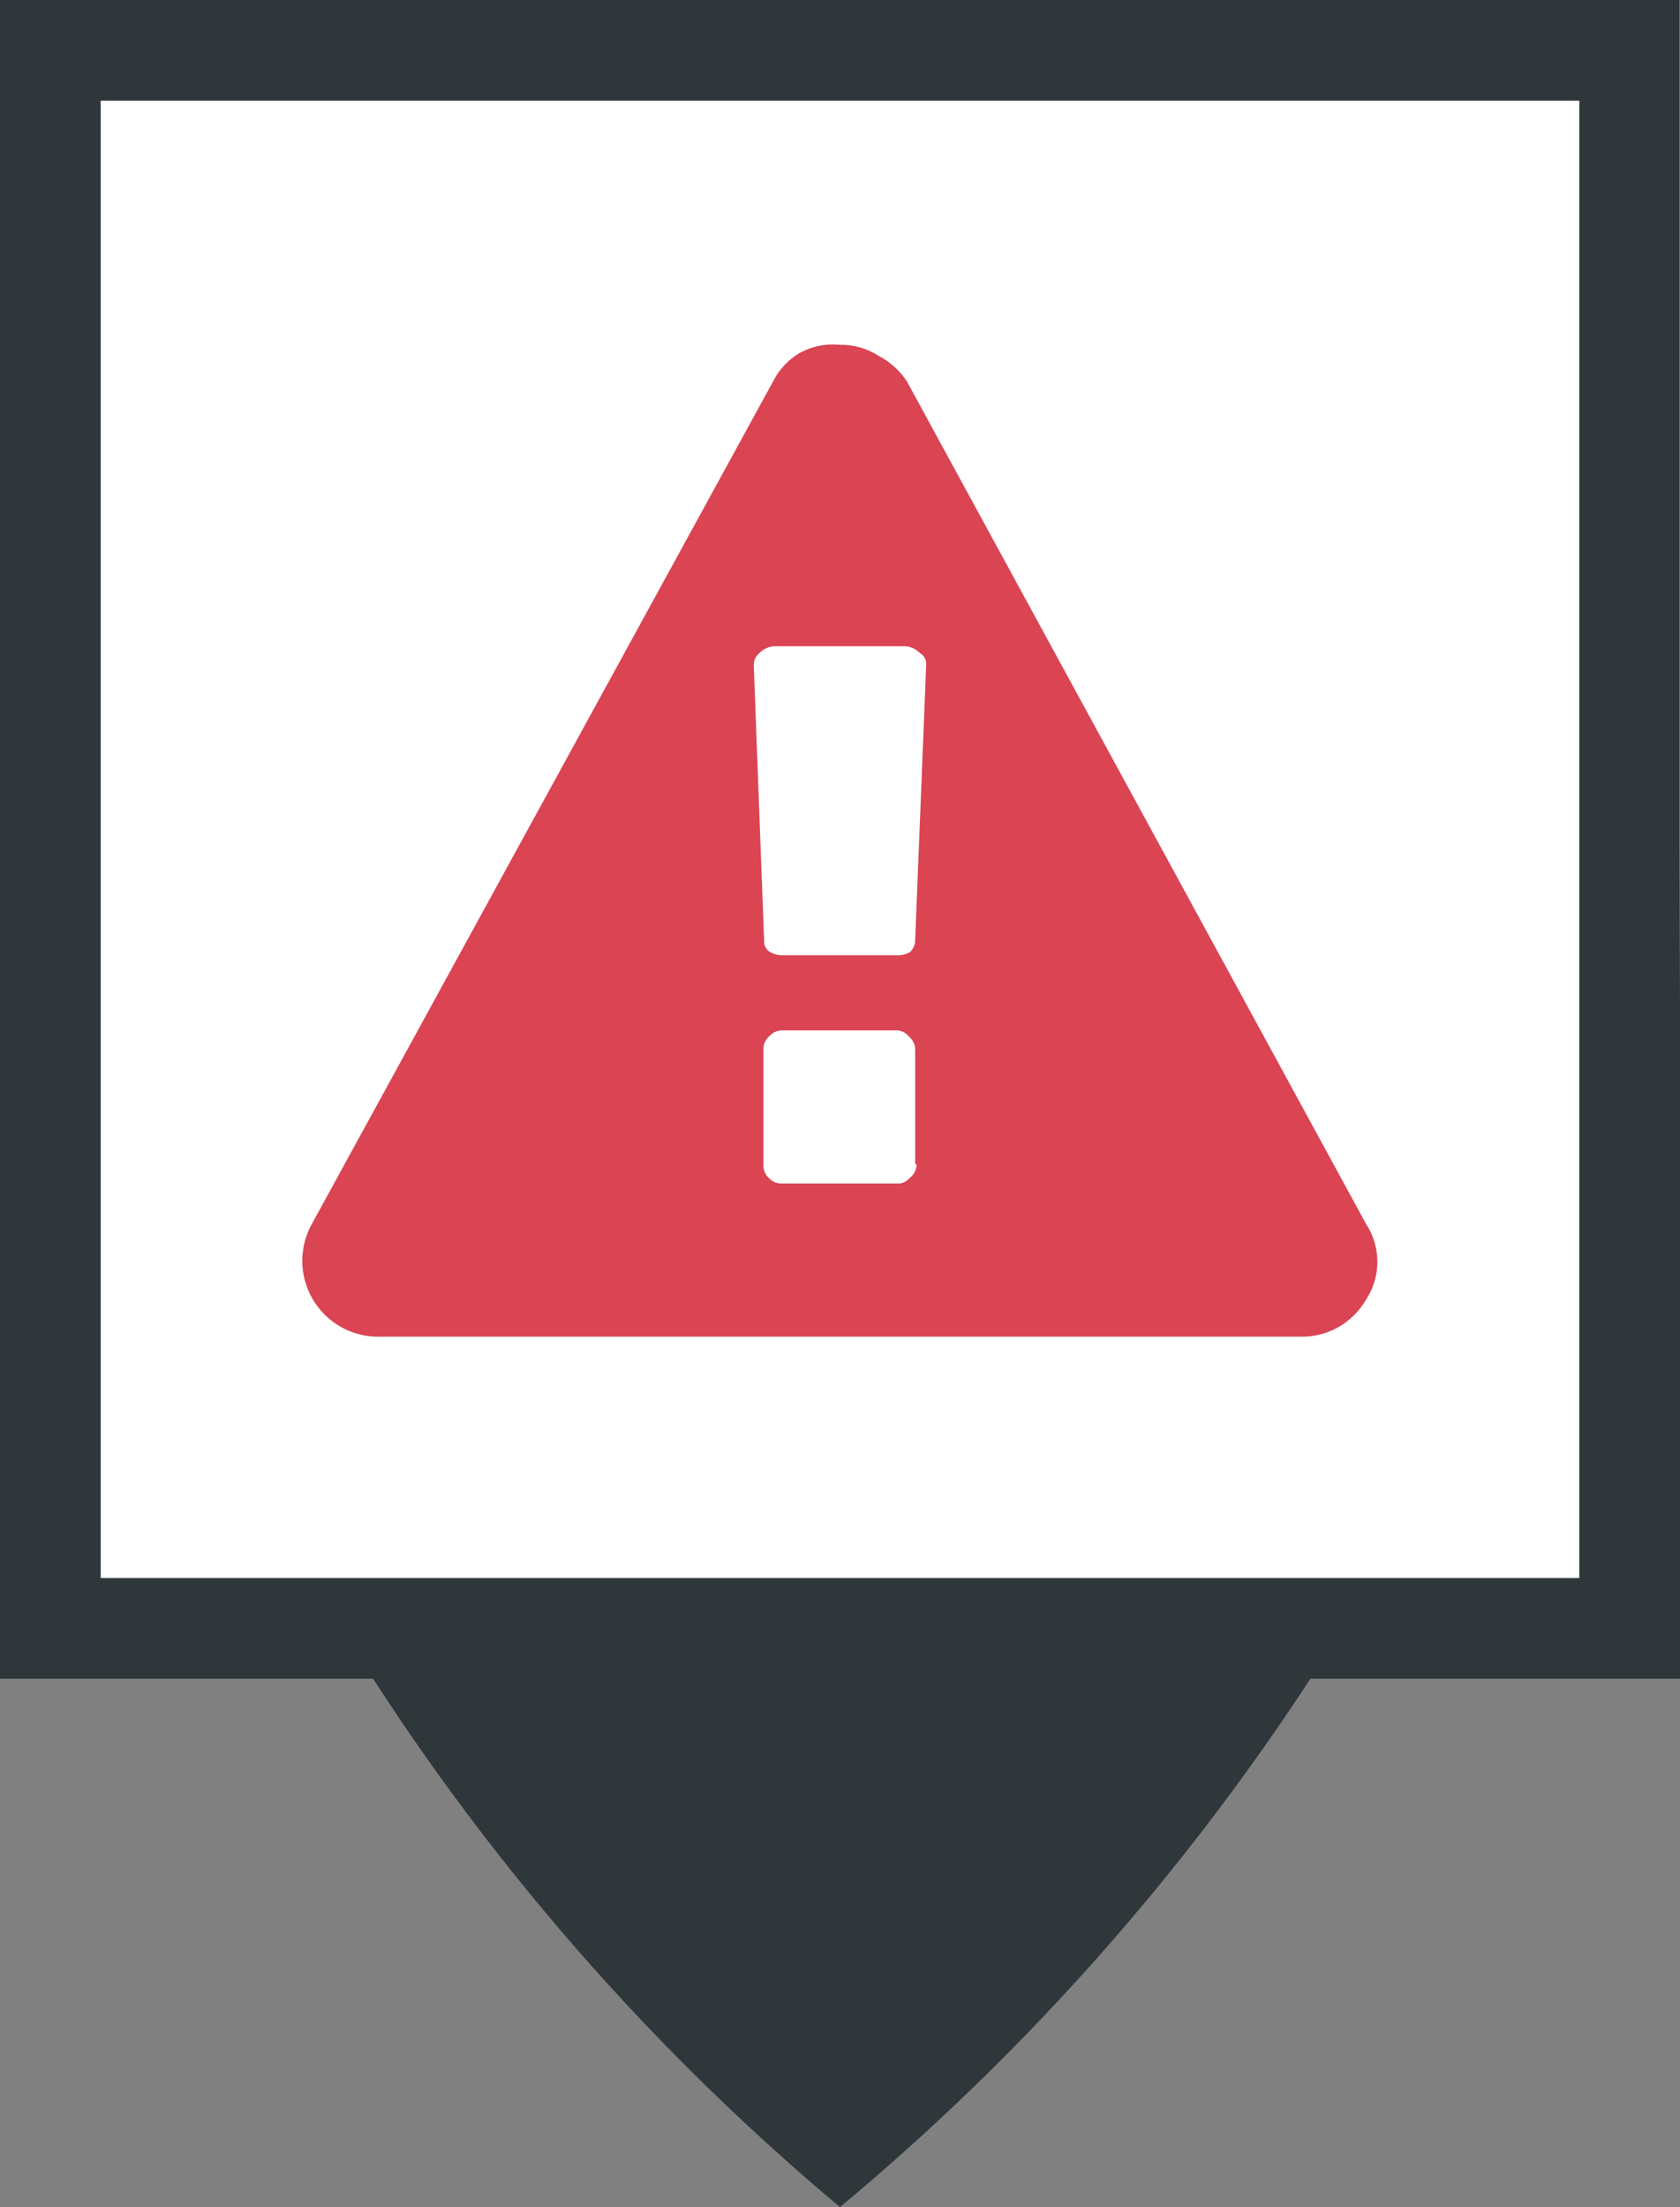 <svg xmlns="http://www.w3.org/2000/svg" viewBox="0 0 24.36 32"><rect x="0" y="0" width="24.36" height="32" fill="#808080" stroke="none"/><defs><style>.cls-1{fill:#2f373a;}.cls-2{fill:#fff;}.cls-3{fill:#da4453;}</style></defs><title>Alerte1</title><g id="Calque_2" data-name="Calque 2"><g id="Calque_1-2" data-name="Calque 1"><path class="cls-1" d="M24.35,12.19h0V0H0V24.34H5.41A34.2,34.2,0,0,0,12.18,32,34.49,34.49,0,0,0,19,24.34h5.4Z"/><rect class="cls-2" x="1.46" y="1.46" width="21.44" height="21.42"/><path class="cls-3" d="M13.15,5.53l6.66,12.22a1,1,0,0,1,0,1.09,1.1,1.1,0,0,1-.4.4,1.07,1.07,0,0,1-.55.14H5.52a1.1,1.1,0,0,1-1-1.63L11.21,5.53a1,1,0,0,1,.4-.42A1,1,0,0,1,12.18,5a1,1,0,0,1,.56.16A1.1,1.1,0,0,1,13.15,5.53Zm.12,8.1.16-4a.18.18,0,0,0-.09-.16.33.33,0,0,0-.21-.1H11.22a.33.33,0,0,0-.21.1.22.22,0,0,0-.08.18l.15,4a.17.17,0,0,0,.08.15.36.36,0,0,0,.21.05H13a.33.33,0,0,0,.2-.05A.24.24,0,0,0,13.27,13.63Zm0,3.25V15.23a.25.25,0,0,0-.09-.2.23.23,0,0,0-.19-.09H11.34a.25.25,0,0,0-.19.09.24.24,0,0,0-.08.2v1.65a.24.24,0,0,0,.08.2.24.24,0,0,0,.19.08H13a.22.22,0,0,0,.19-.08A.25.25,0,0,0,13.29,16.88Z"/></g></g></svg>
